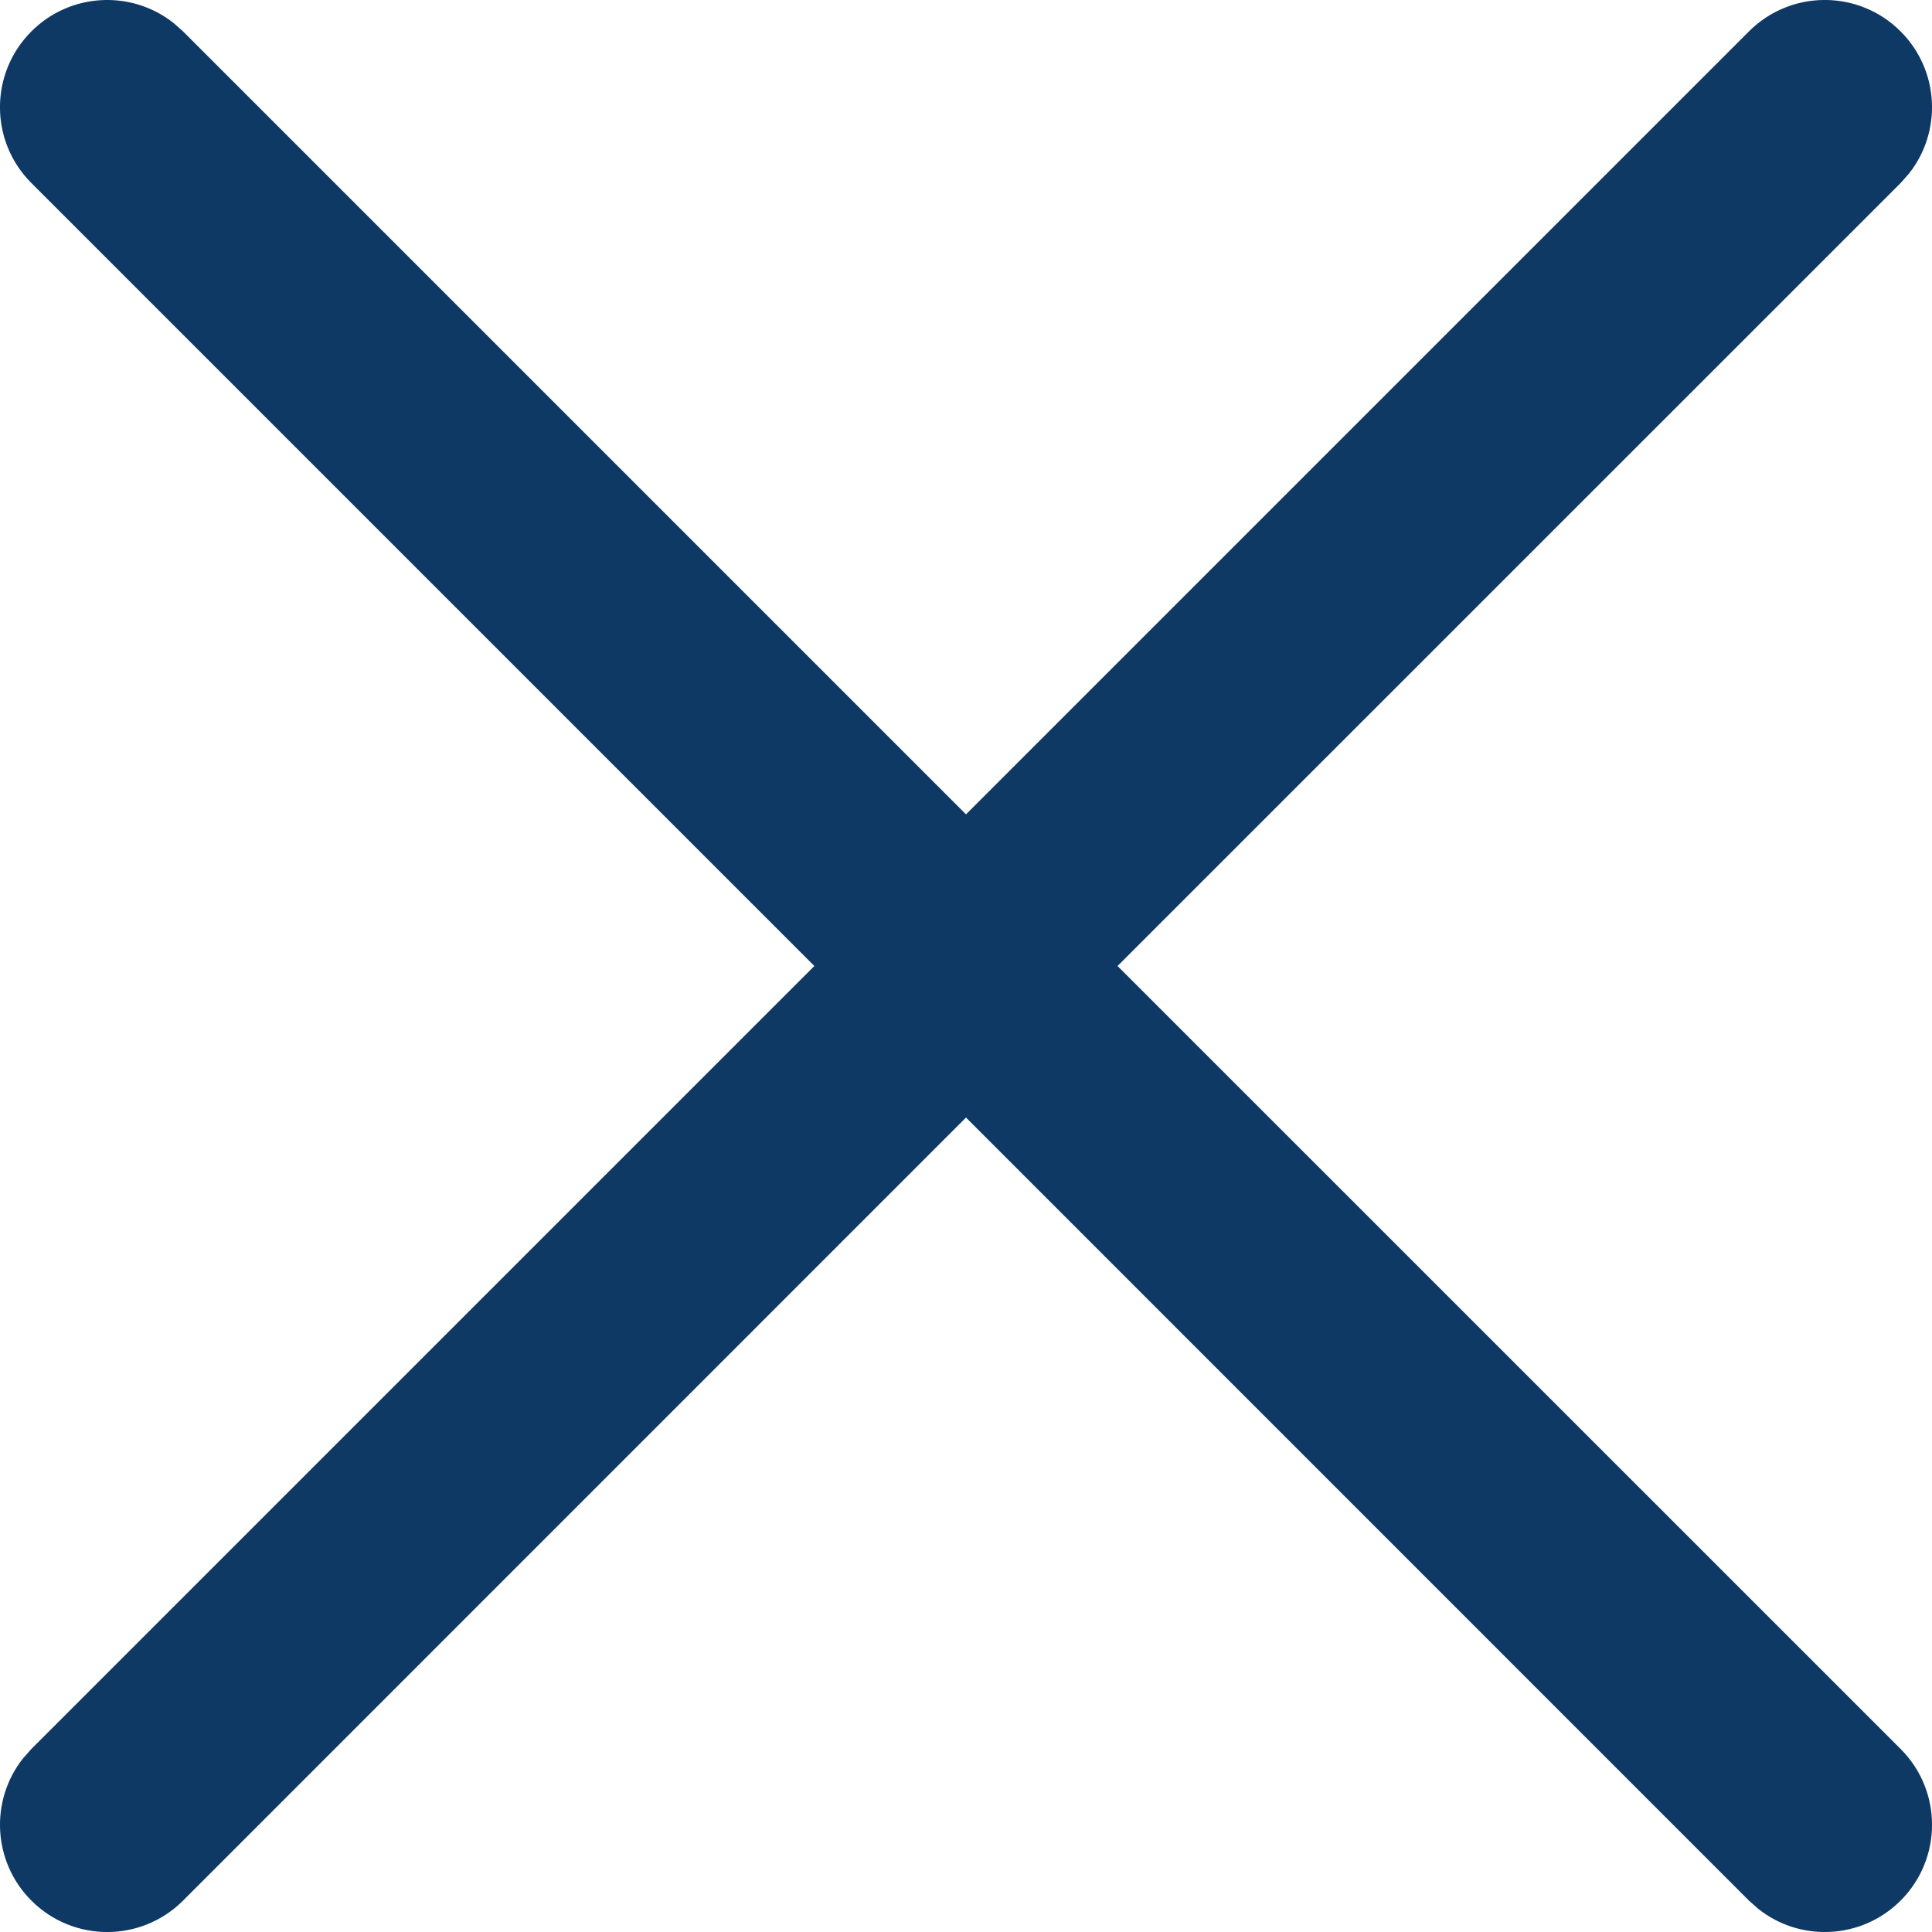 <?xml version="1.0" encoding="UTF-8"?>
<svg width="16px" height="16px" viewBox="0 0 16 16" version="1.1" xmlns="http://www.w3.org/2000/svg" xmlns:xlink="http://www.w3.org/1999/xlink">
    <title>Icon / Close Icon</title>
    <g id="Login-flows" stroke="none" stroke-width="1" fill="none" fill-rule="evenodd">
        <g id="Login" transform="translate(-912, -144)" fill="#0E3964">
            <g id="Group-6" transform="translate(420, 84)">
                <g id="Icon-/-Close-Icon" transform="translate(492, 60)">
                    <path d="M15.74,0.26 C16.062,0.582 16.085,1.09 15.809,1.438 L15.74,1.516 L9.255,8 L15.74,14.484 C16.087,14.831 16.087,15.393 15.74,15.74 C15.418,16.062 14.91,16.085 14.562,15.809 L14.484,15.74 L8,9.255 L1.516,15.74 C1.169,16.087 0.607,16.087 0.26,15.74 C-0.062,15.418 -0.085,14.91 0.191,14.562 L0.26,14.484 L6.744,8 L0.26,1.516 C-0.087,1.169 -0.087,0.607 0.26,0.26 C0.582,-0.062 1.09,-0.085 1.438,0.191 L1.516,0.26 L8,6.744 L14.484,0.26 C14.831,-0.087 15.393,-0.087 15.74,0.26 Z" id="Close-Icon"></path>
                </g>
            </g>
        </g>
    </g>
</svg>